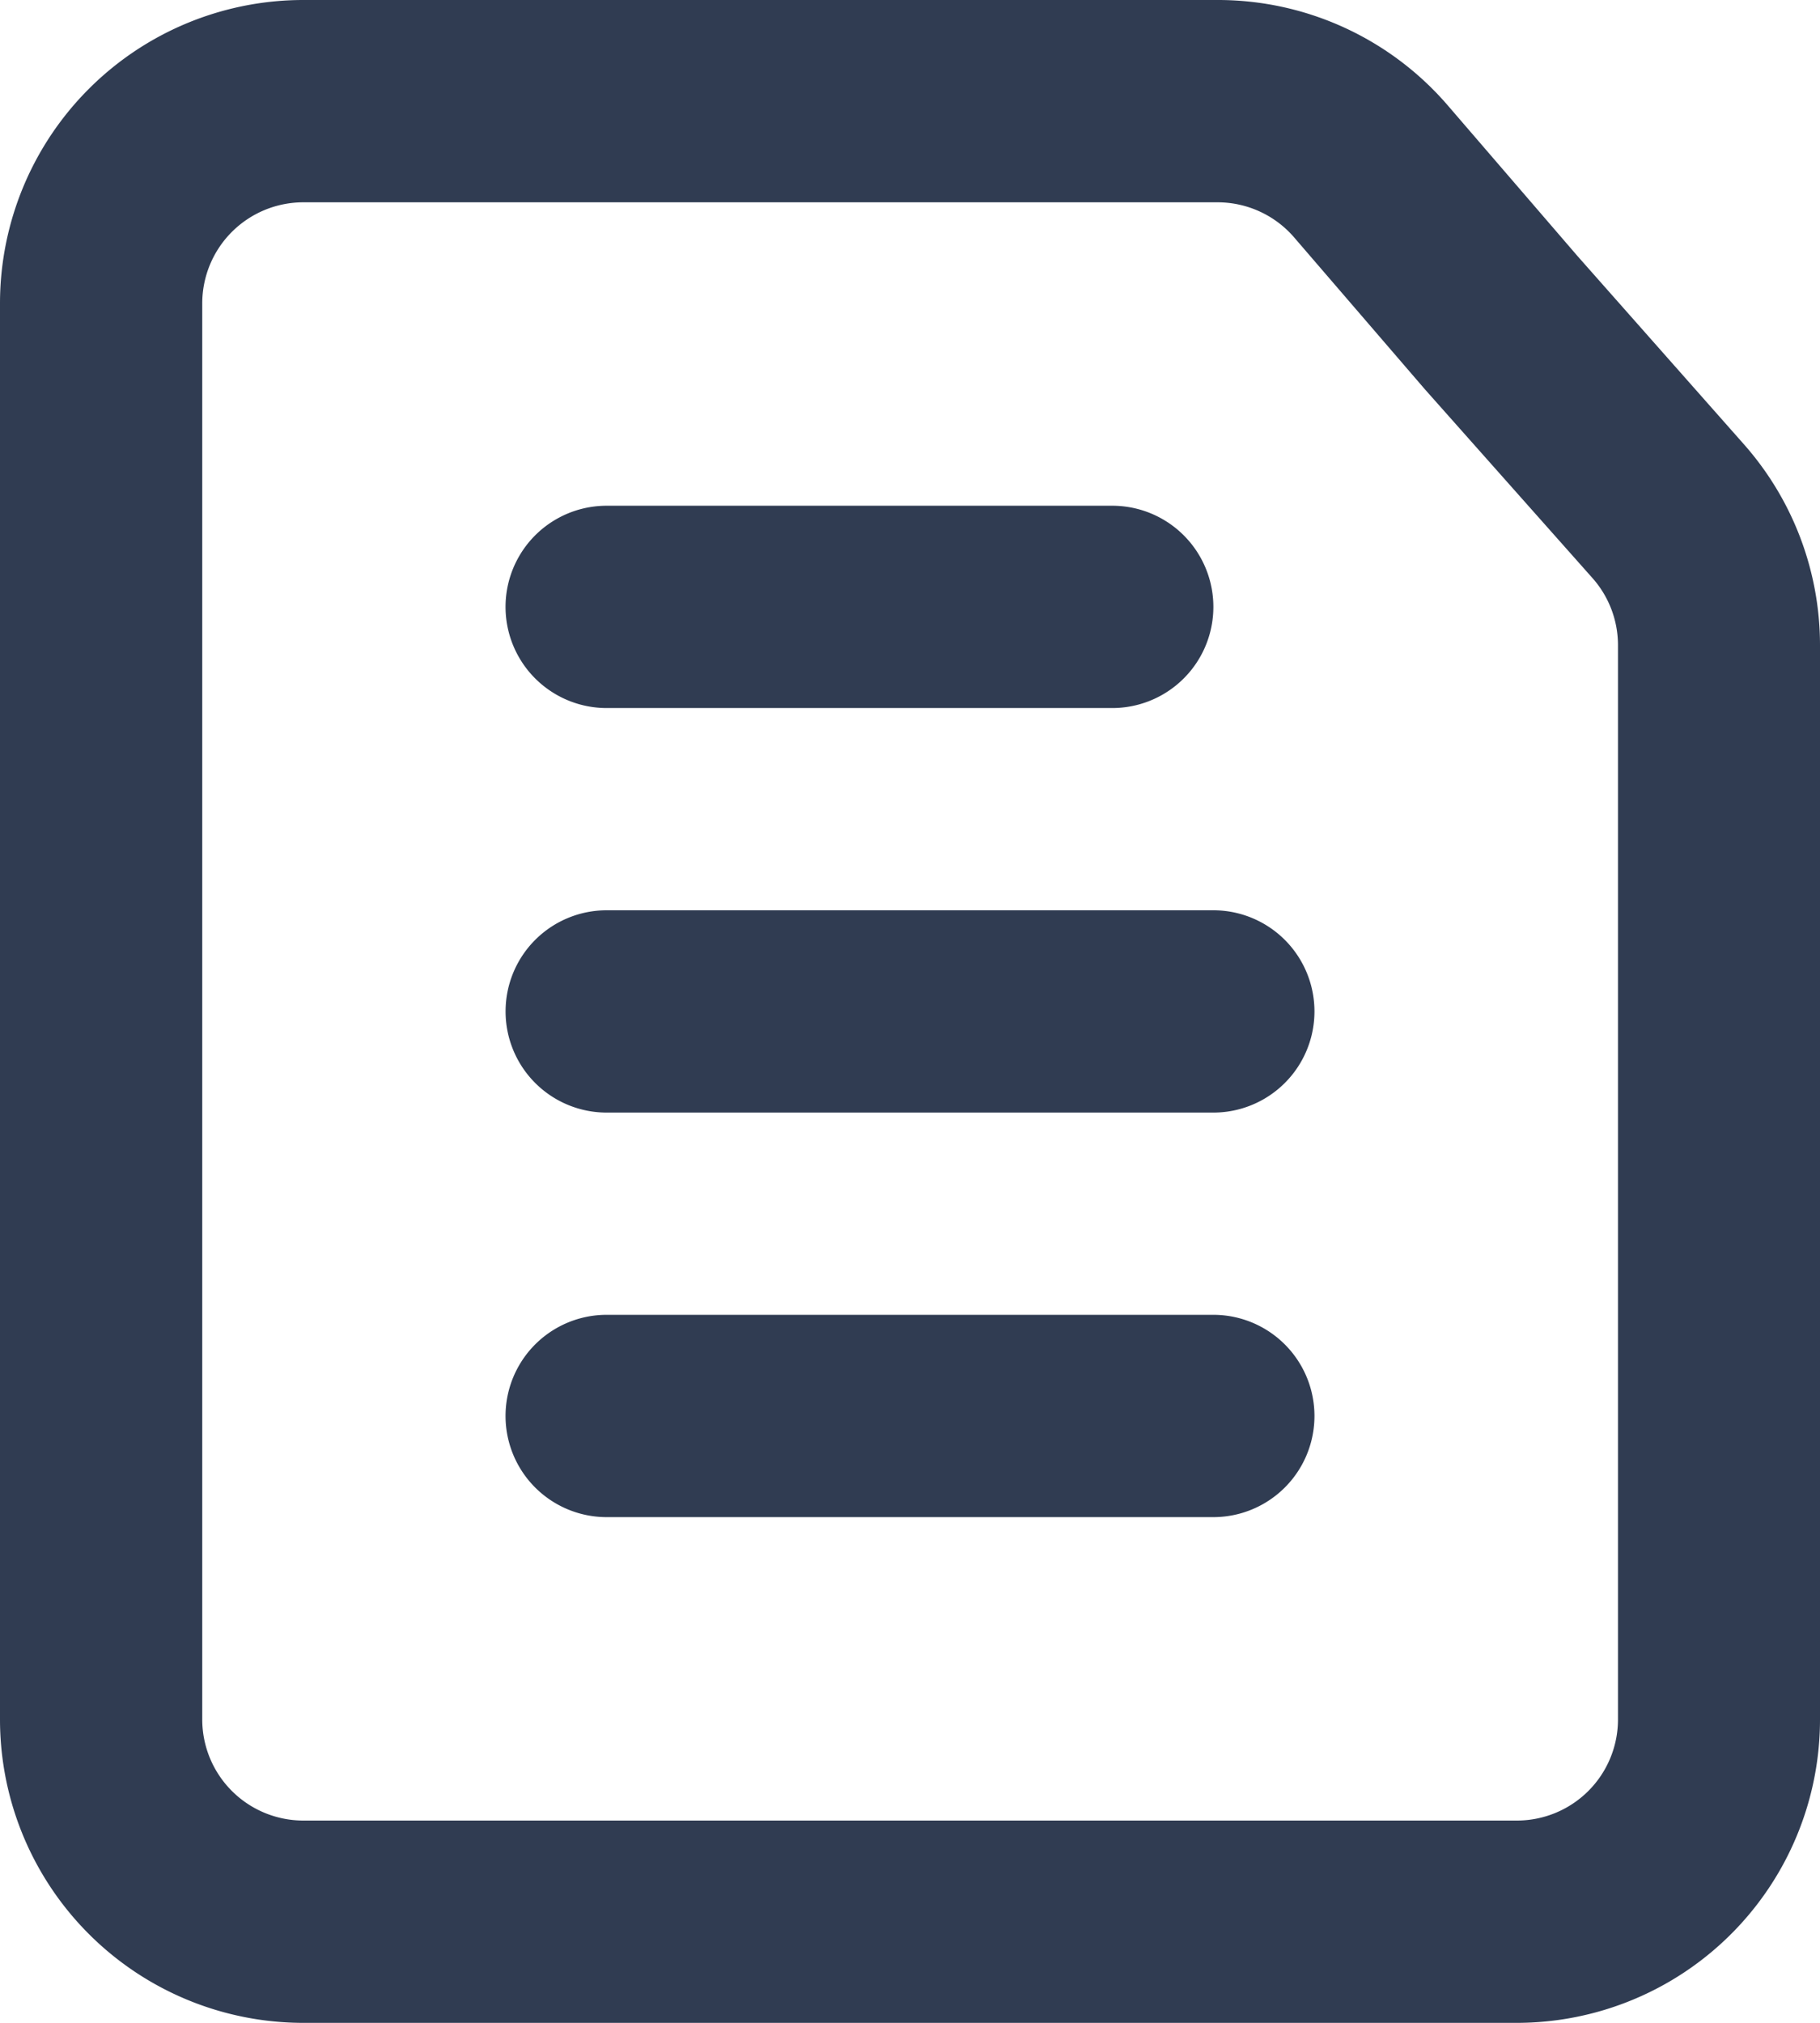 <svg id="file_3_" data-name="file (3)" xmlns="http://www.w3.org/2000/svg" width="24" height="26.667" viewBox="0 0 24 26.667">
  <path id="file_3_2" data-name="file (3)" d="M7,28.667H23a4,4,0,0,0,4-4V10.506a4,4,0,0,0-1.007-2.653L23.8,5.373l-1.71-1.985A4,4,0,0,0,19.056,2H7A4,4,0,0,0,3,6V24.667A4,4,0,0,0,7,28.667ZM20.066,5.13l1.722,2L24,9.621a1.333,1.333,0,0,1,.336.884V24.667A1.333,1.333,0,0,1,23,26H7a1.333,1.333,0,0,1-1.333-1.333V6A1.333,1.333,0,0,1,7,4.667H19.056a1.333,1.333,0,0,1,1.01.463ZM11,8.667a1.333,1.333,0,1,0,0,2.667h6.667a1.333,1.333,0,0,0,0-2.667ZM9.667,15.333A1.333,1.333,0,0,1,11,14h8a1.333,1.333,0,1,1,0,2.667H11A1.333,1.333,0,0,1,9.667,15.333Zm1.333,4A1.333,1.333,0,0,0,11,22h8a1.333,1.333,0,1,0,0-2.667Z" transform="translate(-3 -2)" fill="#303C52" fill-rule="evenodd"/>
</svg>

